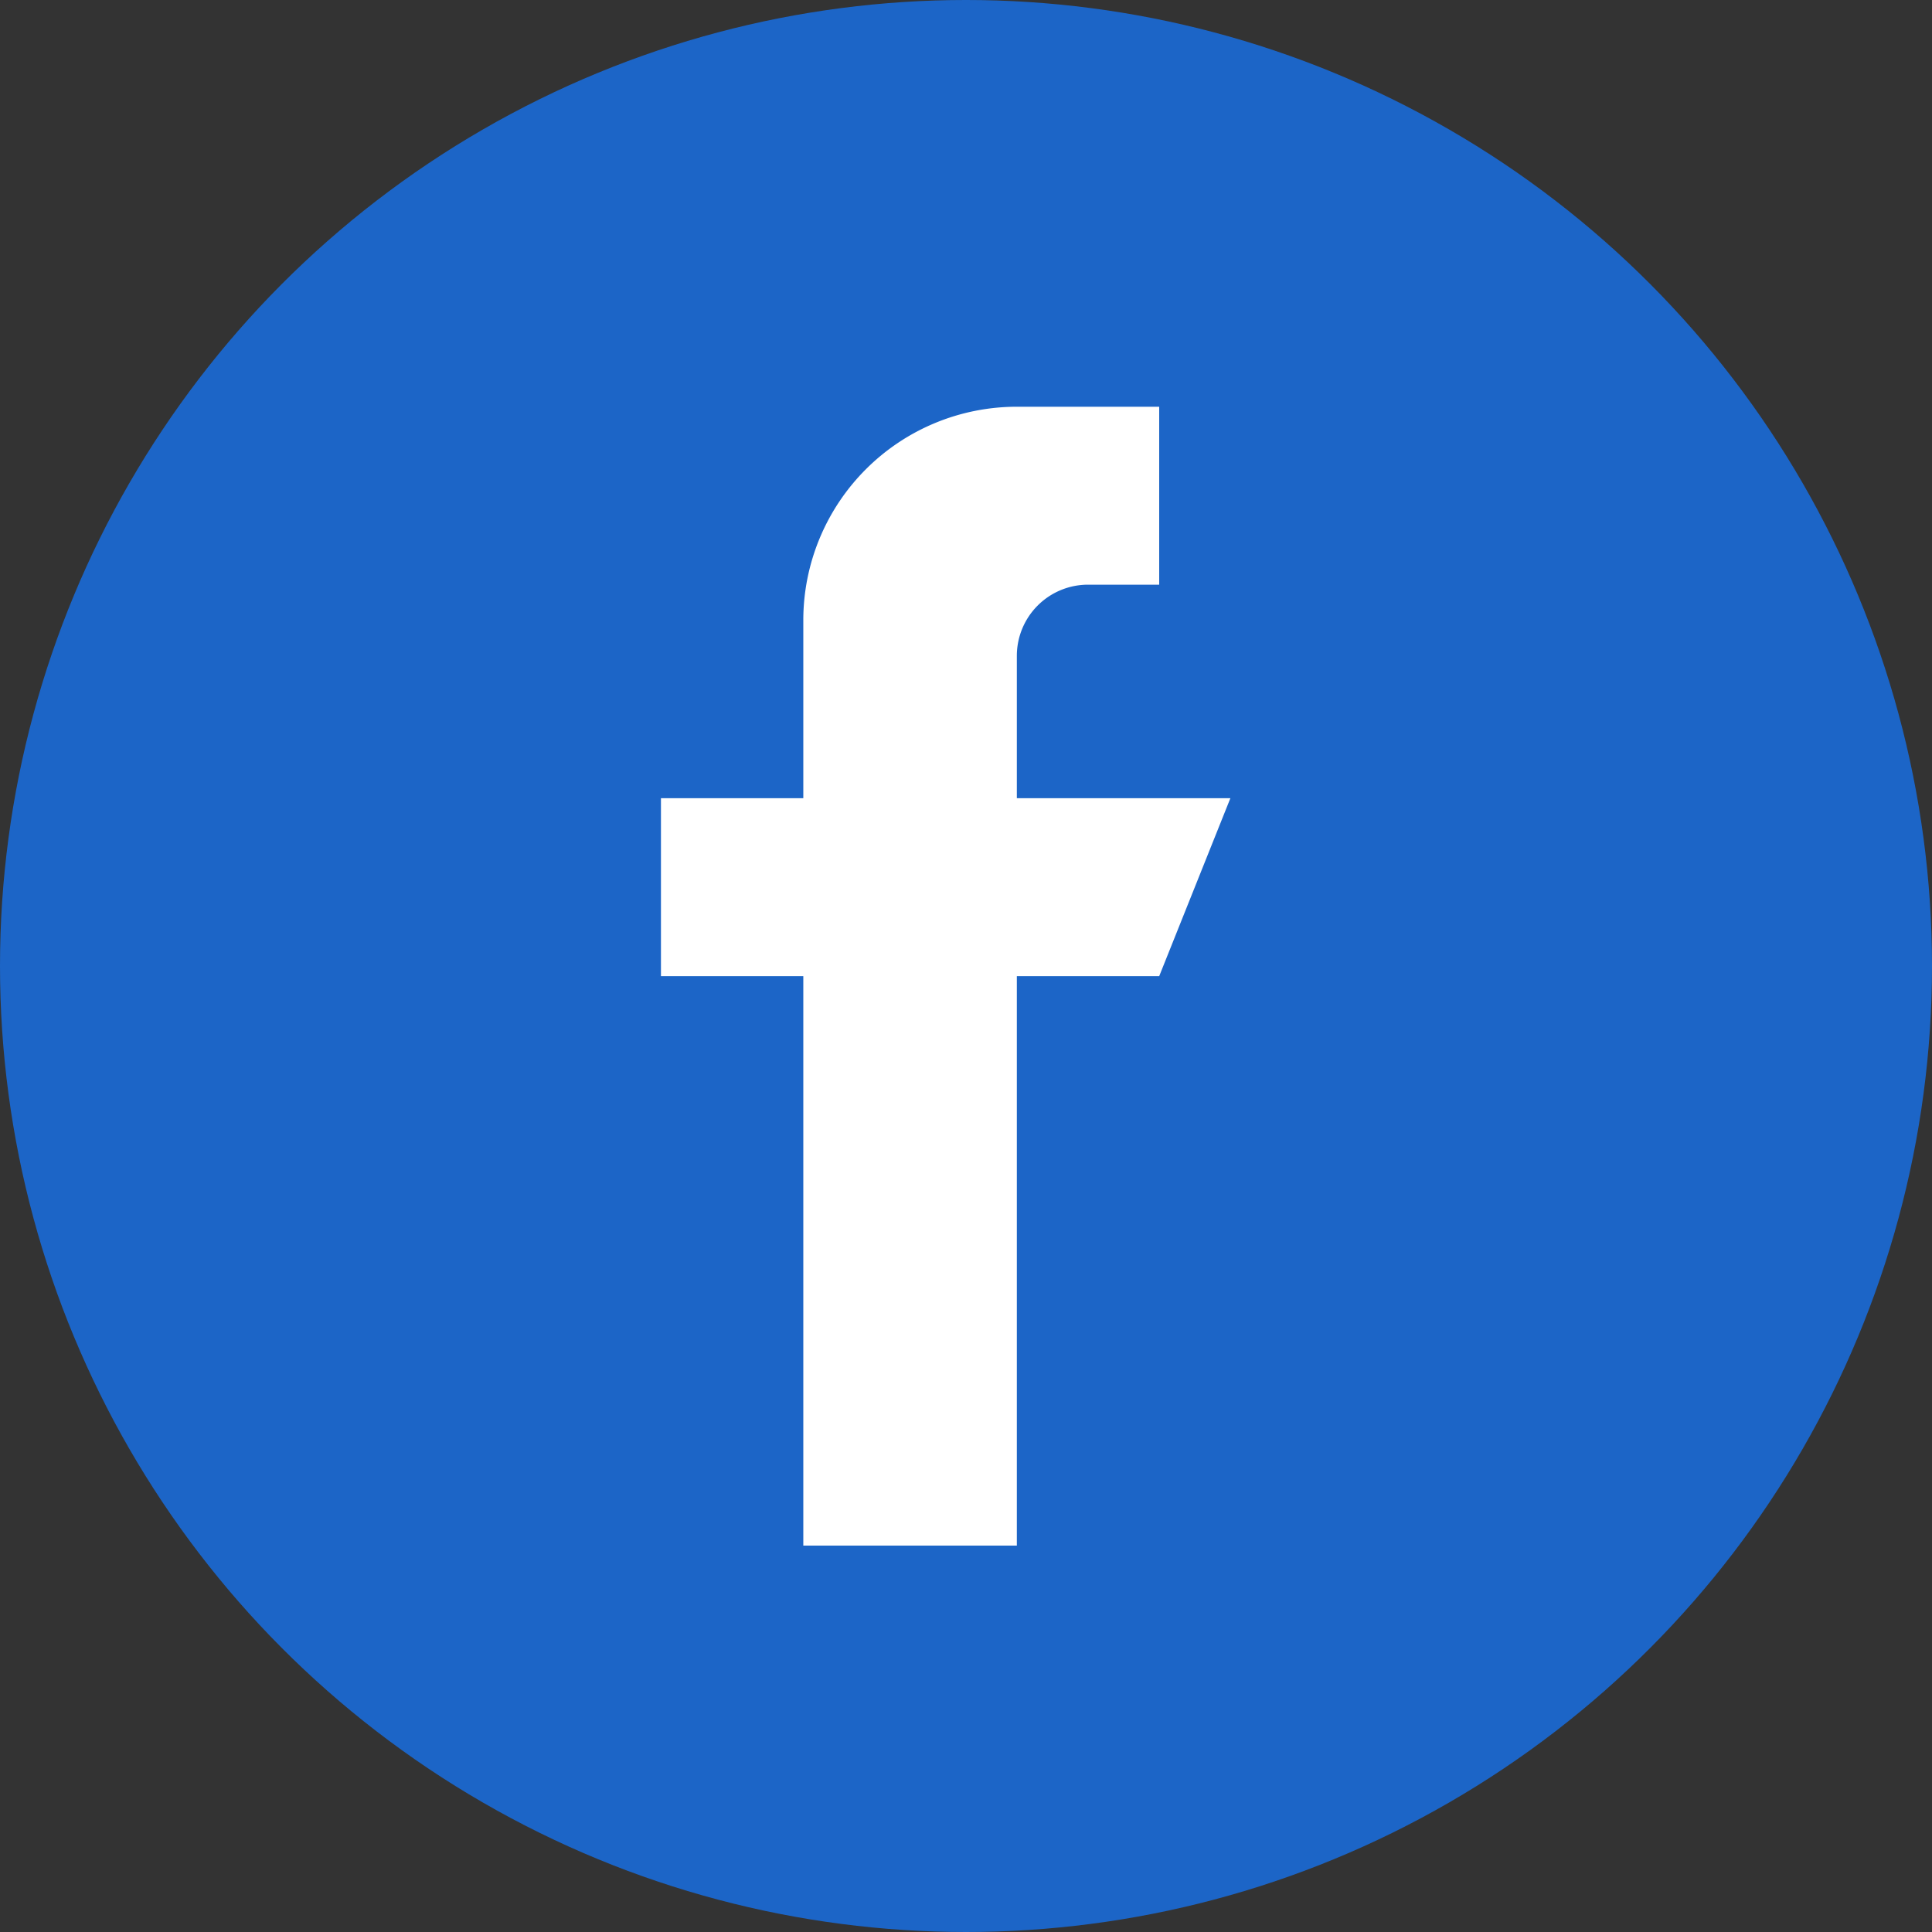 <svg xmlns="http://www.w3.org/2000/svg" width="38" height="38" viewBox="0 0 38 38">
  <rect x="0" y="0" width="38" height="38" fill="#333333" stroke="none"/>
  <g id="Group_865" data-name="Group 865" transform="translate(-1093 -1195)">
    <circle id="Ellipse_26" data-name="Ellipse 26" cx="19" cy="19" r="19" transform="translate(1093 1195)" fill="#1c65c7"/>
    <g id="_001-facebook" data-name="001-facebook" transform="translate(978 1203)">
      <g id="Group_517" data-name="Group 517" transform="translate(128)">
        <path id="Path_124" data-name="Path 124" d="M135,7.7V4.9a1.4,1.4,0,0,1,1.4-1.4h1.4V0H135a4.2,4.2,0,0,0-4.2,4.2V7.7H128v3.5h2.8v11.2H135V11.2h2.8l1.4-3.5Z" transform="translate(-128)" fill="#fff"/>
      </g>
    </g>
  </g>
</svg>
